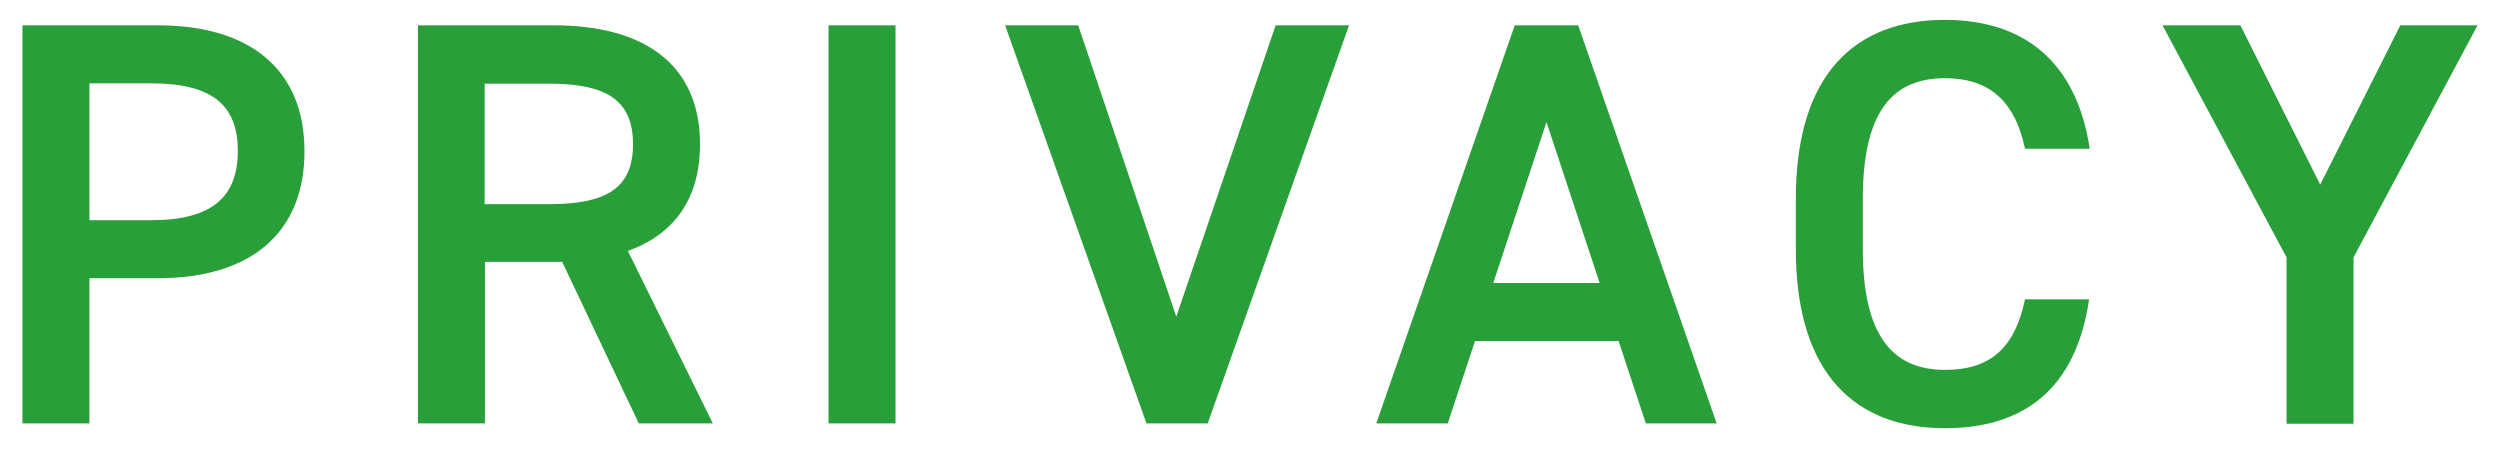 <svg xmlns="http://www.w3.org/2000/svg" width="78" height="14" viewBox="0 0 78 14">
    <path d="m2.79,8.67v4.54H.7V.79h4.23c2.86,0,4.57,1.37,4.57,3.93s-1.69,3.96-4.57,3.96h-2.14Zm1.93-1.8c1.91,0,2.7-.74,2.7-2.16s-.79-2.11-2.7-2.11h-1.93v4.27h1.93Z" style="fill:#299f39;stroke-width:0px"/>
    <path d="m19.93,13.21l-2.39-5.04h-2.41v5.04h-2.09V.79h4.23c2.86,0,4.57,1.24,4.57,3.71,0,1.71-.81,2.81-2.25,3.33l2.65,5.38h-2.3Zm-2.81-6.84c1.76,0,2.63-.47,2.63-1.87s-.86-1.89-2.63-1.89h-2v3.76h2Z" style="fill:#299f39;stroke-width:0px"/>
    <path d="m27.94,13.21h-2.09V.79h2.09v12.42Z" style="fill:#299f39;stroke-width:0px"/>
    <path d="m33.64.79l3.06,9.09,3.1-9.09h2.29l-4.41,12.42h-1.91L31.36.79h2.29Z" style="fill:#299f39;stroke-width:0px"/>
    <path d="m42.94,13.21L47.26.79h1.98l4.32,12.42h-2.21l-.85-2.57h-4.48l-.85,2.57h-2.23Zm3.66-4.38h3.31l-1.66-5.02-1.66,5.02Z" style="fill:#299f39;stroke-width:0px"/>
    <path d="m63.18,4.64c-.32-1.51-1.13-2.2-2.5-2.2-1.66,0-2.56,1.08-2.56,3.76v1.58c0,2.65.9,3.76,2.56,3.76,1.42,0,2.18-.68,2.5-2.2h2c-.41,2.79-2.03,4.02-4.5,4.02-2.77,0-4.65-1.67-4.65-5.58v-1.58c0-3.91,1.87-5.58,4.65-5.58,2.47,0,4.11,1.31,4.52,4.02h-2.02Z" style="fill:#299f39;stroke-width:0px"/>
    <path d="m69.9.79l2.49,4.97,2.5-4.97h2.41l-3.87,7.24v5.19h-2.09v-5.19l-3.87-7.24h2.43Z" style="fill:#299f39;stroke-width:0px"/>
    <rect width="78" height="14" style="fill:none;stroke-width:0px"/>
</svg>
